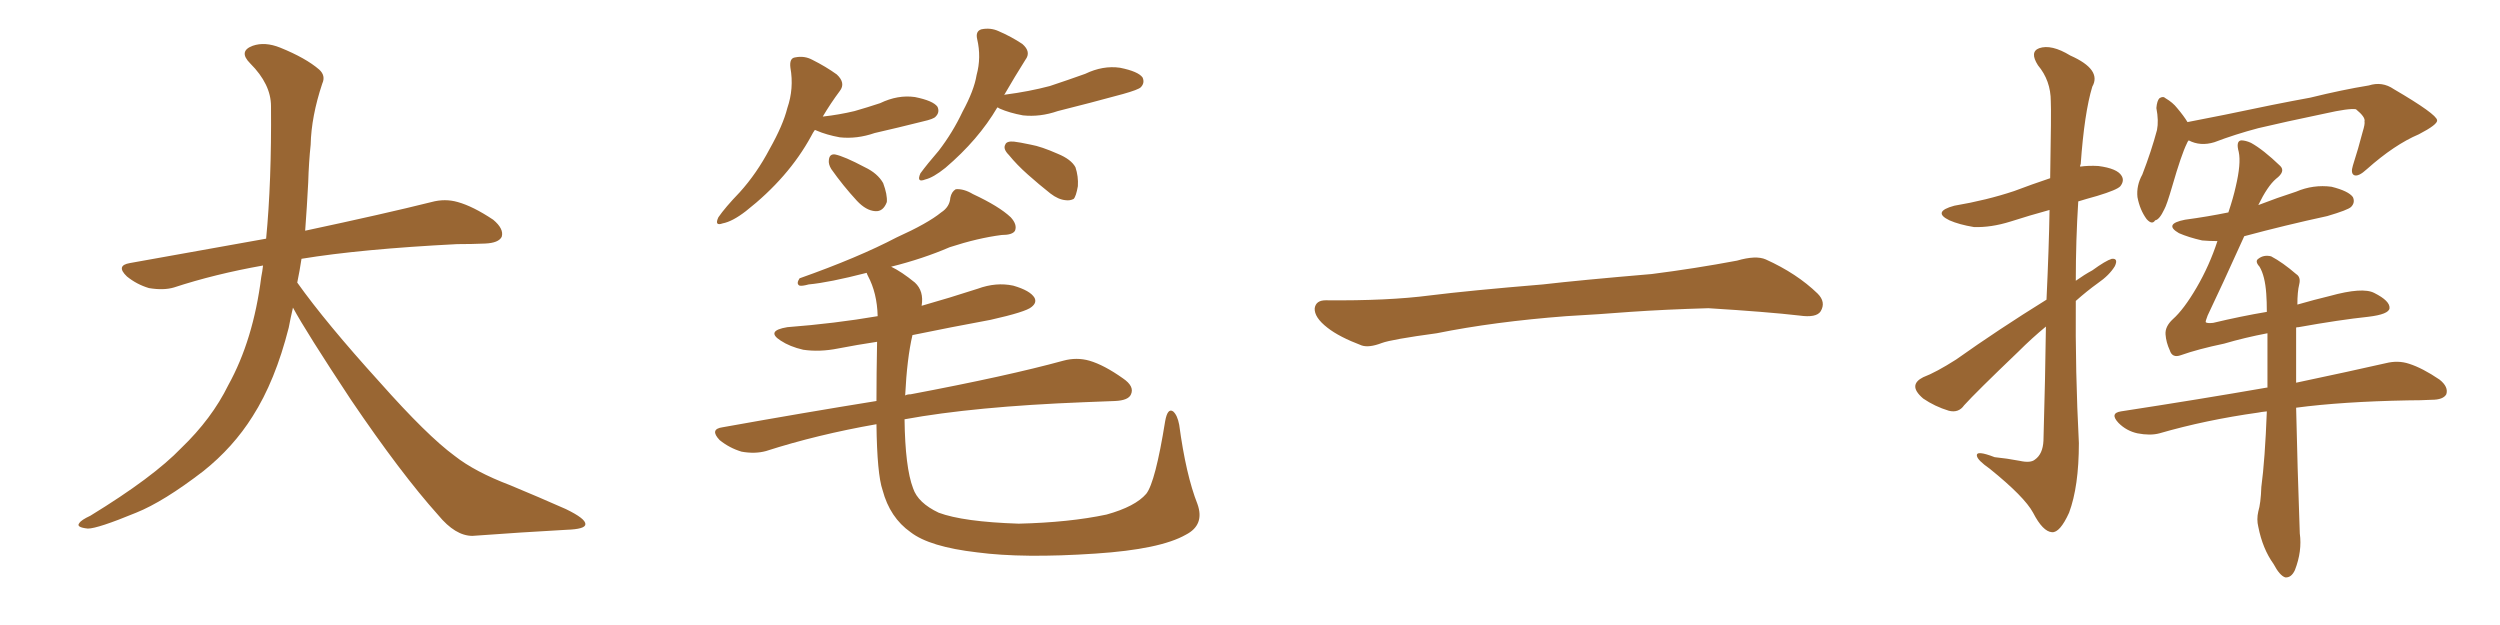 <svg xmlns="http://www.w3.org/2000/svg" xmlns:xlink="http://www.w3.org/1999/xlink" width="600" height="150"><path fill="#996633" padding="10" d="M70.31 73.83L70.31 73.83L70.31 73.83Q69.73 76.32 69.29 78.66L69.29 78.66Q66.06 91.41 60.64 99.90L60.64 99.90Q55.96 107.37 48.78 113.09L48.78 113.09Q39.26 120.41 32.67 123.05L32.67 123.05Q23.44 126.86 21.09 126.86L21.09 126.86Q18.16 126.56 19.04 125.54L19.04 125.54Q19.48 124.80 21.68 123.78L21.68 123.78Q36.77 114.55 43.51 107.52L43.51 107.52Q50.83 100.49 54.79 92.43L54.79 92.43Q60.79 81.59 62.70 66.50L62.70 66.50Q62.99 65.04 63.13 63.72L63.13 63.72Q51.56 65.77 41.75 68.99L41.75 68.99Q39.26 69.73 35.74 69.14L35.74 69.14Q32.81 68.26 30.47 66.36L30.47 66.36Q27.69 63.72 31.20 63.13L31.20 63.13Q48.49 60.06 63.87 57.28L63.87 57.28Q65.19 43.65 65.04 25.49L65.04 25.49Q65.04 20.21 60.06 15.23L60.06 15.23Q57.13 12.30 60.64 10.99L60.64 10.99Q63.57 9.96 67.24 11.43L67.24 11.43Q73.39 13.92 76.61 16.70L76.61 16.70Q78.22 18.16 77.34 20.07L77.34 20.07Q74.71 27.98 74.56 34.72L74.56 34.72Q74.12 38.82 73.97 43.80L73.97 43.80Q73.68 49.51 73.24 55.37L73.24 55.37Q92.43 51.27 103.56 48.49L103.56 48.49Q106.79 47.61 109.86 48.49L109.86 48.49Q113.53 49.51 118.36 52.73L118.36 52.73Q121.00 54.93 120.41 56.84L120.41 56.84Q119.68 58.30 116.46 58.45L116.46 58.45Q113.23 58.59 109.72 58.59L109.72 58.59Q86.57 59.77 72.36 62.11L72.36 62.11Q71.92 65.04 71.34 67.82L71.34 67.82Q78.22 77.49 91.11 91.70L91.11 91.70Q102.54 104.59 109.13 109.42L109.13 109.42Q113.96 113.23 122.46 116.46L122.46 116.46Q129.49 119.38 135.79 122.17L135.79 122.17Q140.63 124.51 140.48 125.83L140.48 125.83Q140.48 127.00 135.94 127.15L135.94 127.15Q125.39 127.73 113.38 128.61L113.38 128.61Q109.28 128.61 105.18 123.63L105.18 123.63Q96.24 113.67 84.23 95.95L84.23 95.95Q73.39 79.54 70.31 73.83ZM195.56 31.20L195.56 31.20Q195.12 31.79 194.68 32.67L194.68 32.67Q189.26 42.63 179.00 50.68L179.00 50.68Q175.78 53.17 173.44 53.61L173.44 53.61Q171.39 54.35 172.41 52.15L172.41 52.15Q174.02 49.80 177.54 46.14L177.54 46.14Q181.64 41.60 184.72 35.74L184.72 35.74Q187.94 30.03 188.96 25.93L188.96 25.93Q190.58 21.24 189.70 16.26L189.70 16.26Q189.40 13.92 190.87 13.77L190.87 13.77Q193.07 13.33 194.97 14.36L194.97 14.36Q198.19 15.97 200.83 17.87L200.83 17.87Q203.03 19.92 201.56 21.83L201.56 21.83Q199.37 24.76 197.46 27.98L197.46 27.98Q201.42 27.54 205.08 26.66L205.08 26.66Q208.15 25.78 211.23 24.76L211.23 24.76Q215.48 22.71 219.58 23.29L219.58 23.29Q223.97 24.17 225 25.63L225 25.63Q225.59 26.95 224.56 27.98L224.56 27.98Q224.12 28.56 221.48 29.15L221.48 29.15Q215.63 30.62 209.91 31.93L209.91 31.93Q205.66 33.40 201.56 32.96L201.56 32.96Q198.34 32.37 196.00 31.35L196.00 31.35Q195.70 31.20 195.56 31.20ZM199.51 40.58L199.51 40.58Q198.78 39.40 198.93 38.38L198.93 38.38Q199.07 36.91 200.39 37.06L200.39 37.06Q202.59 37.50 207.57 40.14L207.57 40.14Q210.64 41.60 211.96 43.95L211.96 43.95Q212.99 46.73 212.84 48.49L212.84 48.49Q211.96 50.83 210.06 50.68L210.06 50.68Q207.86 50.54 205.66 48.19L205.66 48.19Q202.29 44.53 199.51 40.58ZM239.36 25.78L239.36 25.78Q234.81 33.54 226.90 40.28L226.90 40.28Q223.97 42.63 222.07 43.07L222.07 43.07Q219.87 43.95 220.90 41.60L220.90 41.60Q222.51 39.40 225.29 36.18L225.29 36.18Q228.66 31.79 231.01 26.81L231.01 26.81Q233.79 21.68 234.38 18.02L234.38 18.02Q235.55 13.77 234.52 9.38L234.52 9.38Q234.08 7.47 235.55 7.03L235.55 7.03Q237.74 6.59 239.65 7.47L239.65 7.47Q242.72 8.79 245.36 10.55L245.36 10.55Q247.56 12.45 246.09 14.36L246.09 14.36Q243.60 18.31 240.97 22.85L240.97 22.85Q241.11 22.71 241.26 22.71L241.26 22.71Q246.97 21.97 251.95 20.65L251.95 20.65Q256.35 19.19 260.45 17.72L260.45 17.72Q264.70 15.67 268.80 16.26L268.80 16.26Q273.19 17.14 274.22 18.60L274.22 18.60Q274.80 19.92 273.78 20.95L273.78 20.95Q273.19 21.53 269.53 22.56L269.53 22.56Q261.47 24.76 253.86 26.66L253.86 26.66Q249.61 28.13 245.51 27.69L245.51 27.69Q242.29 27.10 239.94 26.07L239.94 26.07Q239.50 25.78 239.36 25.78ZM243.31 33.98L243.31 33.98Q244.63 34.13 247.41 34.72L247.41 34.72Q249.90 35.16 253.86 36.91L253.86 36.91Q257.08 38.23 258.11 40.14L258.11 40.14Q258.84 42.33 258.69 44.68L258.69 44.68Q258.25 47.17 257.67 47.75L257.67 47.75Q256.79 48.19 255.76 48.05L255.76 48.05Q254.00 47.90 252.10 46.44L252.10 46.44Q249.32 44.24 246.68 41.89L246.68 41.89Q244.04 39.55 242.14 37.21L242.14 37.21Q240.67 35.74 241.26 34.72L241.26 34.72Q241.55 33.84 243.31 33.98ZM287.40 121.00L287.40 121.00L287.40 121.00Q289.16 125.98 284.62 128.32L284.62 128.32Q278.47 131.84 262.94 132.86L262.94 132.86Q245.51 134.03 234.52 132.57L234.52 132.57Q223.10 131.25 218.55 127.73L218.55 127.73Q213.57 124.22 211.82 117.63L211.82 117.63Q210.50 113.82 210.35 101.81L210.35 101.81Q196.14 104.30 183.84 108.25L183.84 108.25Q181.20 108.98 177.98 108.40L177.98 108.40Q175.05 107.52 172.71 105.62L172.71 105.62Q170.21 102.98 173.44 102.54L173.44 102.54Q193.07 99.02 210.35 96.24L210.35 96.24Q210.35 89.94 210.50 82.03L210.50 82.03Q205.66 82.76 201.12 83.64L201.12 83.64Q196.73 84.52 192.77 83.94L192.77 83.94Q189.55 83.20 187.35 81.74L187.35 81.74Q183.69 79.39 188.96 78.52L188.96 78.52Q200.39 77.64 210.64 75.88L210.64 75.88Q210.50 70.31 208.30 66.21L208.30 66.21Q208.01 65.63 208.01 65.48L208.01 65.48Q198.93 67.82 194.09 68.26L194.09 68.26Q192.48 68.70 191.89 68.55L191.89 68.55Q191.02 68.12 191.89 66.80L191.89 66.80Q205.96 61.82 215.19 56.98L215.19 56.98Q222.66 53.61 225.88 50.98L225.88 50.98Q227.93 49.66 228.08 47.46L228.08 47.46Q228.37 46.00 229.39 45.41L229.39 45.41Q231.30 45.26 233.50 46.58L233.50 46.58Q239.79 49.51 242.58 52.15L242.58 52.15Q244.19 53.91 243.60 55.37L243.60 55.37Q243.02 56.40 240.38 56.40L240.38 56.40Q234.67 57.13 227.93 59.33L227.93 59.33Q221.48 62.11 213.87 64.01L213.87 64.01Q216.36 65.19 219.58 67.82L219.58 67.82Q221.78 69.87 221.19 73.39L221.19 73.39Q227.93 71.48 234.67 69.29L234.67 69.29Q239.06 67.68 243.16 68.55L243.16 68.55Q247.27 69.73 248.29 71.48L248.29 71.48Q248.88 72.66 247.56 73.68L247.56 73.68Q246.24 74.85 237.74 76.76L237.74 76.76Q228.22 78.52 218.99 80.42L218.99 80.42Q217.68 85.99 217.24 94.92L217.24 94.92Q217.68 94.63 218.55 94.63L218.55 94.63Q241.85 90.23 255.18 86.57L255.18 86.57Q258.40 85.69 261.47 86.57L261.47 86.57Q264.99 87.60 269.53 90.82L269.53 90.82Q272.31 92.72 271.44 94.63L271.44 94.63Q270.85 96.09 267.63 96.24L267.63 96.24Q264.11 96.39 260.16 96.53L260.16 96.53Q233.79 97.56 217.09 100.63L217.09 100.63Q217.24 112.21 219.14 117.19L219.14 117.19Q220.31 120.70 225.29 123.05L225.29 123.05Q231.15 125.24 244.48 125.68L244.48 125.68Q256.64 125.39 265.58 123.49L265.58 123.49Q272.46 121.58 275.10 118.51L275.10 118.51Q277.29 115.72 279.64 101.07L279.64 101.07Q280.22 97.85 281.54 98.73L281.54 98.73Q282.57 99.61 283.01 101.95L283.01 101.95Q284.62 113.96 287.40 121.00ZM375.88 75.88L375.88 75.88L375.88 75.88Q358.59 77.20 344.82 79.98L344.82 79.98Q333.98 81.45 331.64 82.32L331.64 82.32Q328.56 83.50 326.81 82.91L326.81 82.91Q321.39 80.86 318.60 78.66L318.60 78.66Q315.38 76.17 315.53 73.97L315.53 73.97Q315.82 72.07 318.16 72.07L318.16 72.07Q333.11 72.22 343.21 70.90L343.21 70.90Q352.59 69.73 370.31 68.26L370.31 68.26Q379.10 67.24 396.39 65.77L396.39 65.77Q406.79 64.45 416.89 62.55L416.89 62.55Q421.44 61.23 423.78 62.26L423.78 62.26Q431.25 65.63 436.23 70.46L436.23 70.46Q438.28 72.51 436.96 74.71L436.96 74.71Q435.94 76.32 431.84 75.73L431.84 75.73Q424.22 74.85 410.01 73.97L410.01 73.97Q399.61 74.27 391.26 74.85L391.26 74.85Q383.79 75.44 375.88 75.88ZM491.16 71.92L491.16 71.92Q491.75 59.33 491.89 50.39L491.89 50.39Q487.06 51.71 482.52 53.17L482.52 53.17Q477.83 54.64 473.73 54.49L473.73 54.49Q470.21 53.91 467.87 52.88L467.87 52.88Q463.62 50.83 469.04 49.37L469.04 49.37Q476.81 48.05 483.40 45.85L483.40 45.85Q487.65 44.24 492.04 42.77L492.04 42.77Q492.33 26.51 492.19 24.32L492.19 24.32Q492.19 19.34 489.11 15.67L489.11 15.67Q487.06 12.45 489.40 11.57L489.40 11.57Q492.33 10.55 496.88 13.33L496.88 13.33Q504.49 16.70 502.15 20.80L502.15 20.80Q500.24 27.10 499.37 39.40L499.37 39.40Q499.22 39.55 499.22 39.99L499.22 39.99Q501.27 39.70 503.61 39.84L503.61 39.84Q508.15 40.43 509.18 42.19L509.18 42.19Q509.91 43.36 508.89 44.68L508.89 44.68Q508.15 45.56 503.32 47.02L503.32 47.02Q500.68 47.75 498.78 48.34L498.78 48.34Q498.19 57.71 498.19 67.38L498.19 67.38Q500.24 65.92 502.15 64.89L502.15 64.89Q505.37 62.55 506.84 62.11L506.84 62.11Q508.45 61.96 507.57 63.87L507.57 63.87Q506.25 66.06 503.47 67.97L503.47 67.97Q500.83 69.87 498.19 72.22L498.19 72.22Q498.05 89.21 498.93 106.35L498.93 106.35Q498.93 116.75 496.58 123.05L496.58 123.05Q494.38 127.88 492.48 127.73L492.48 127.73Q490.28 127.59 487.94 123.05L487.94 123.05Q485.89 119.24 477.54 112.50L477.54 112.50Q474.61 110.45 474.46 109.42L474.46 109.42Q474.17 107.96 478.71 109.72L478.71 109.72Q481.64 110.01 484.72 110.60L484.72 110.60Q487.35 111.18 488.38 110.30L488.38 110.30Q490.28 108.98 490.43 105.76L490.43 105.76Q490.87 90.38 491.02 78.37L491.02 78.37Q487.65 81.15 484.42 84.38L484.42 84.38Q474.17 94.19 471.39 97.27L471.39 97.27Q470.07 99.17 467.72 98.58L467.72 98.58Q464.36 97.56 461.57 95.65L461.57 95.65Q459.52 93.90 459.67 92.58L459.67 92.58Q459.81 91.41 461.57 90.53L461.57 90.53Q464.65 89.36 469.48 86.28L469.48 86.28Q479.59 79.10 491.16 71.92ZM525.29 33.69L525.29 33.69Q525 33.98 524.85 34.42L524.85 34.42Q523.54 37.06 521.34 44.68L521.34 44.68Q520.02 49.22 519.43 50.24L519.43 50.24Q518.26 52.73 517.24 52.88L517.24 52.88Q516.50 54.05 515.19 52.59L515.19 52.59Q513.57 50.39 512.99 47.31L512.99 47.31Q512.70 44.53 514.16 41.89L514.16 41.89Q516.36 36.18 517.68 31.20L517.68 31.20Q518.12 29.00 517.53 25.93L517.53 25.93Q517.68 24.17 518.26 23.58L518.26 23.58Q519.14 23.00 519.73 23.58L519.73 23.58Q521.48 24.61 522.51 25.93L522.51 25.93Q524.12 27.83 525 29.30L525 29.30Q529.39 28.42 533.94 27.54L533.94 27.54Q546.39 24.90 554.44 23.44L554.44 23.44Q562.21 21.53 568.51 20.51L568.51 20.51Q571.73 19.48 574.51 21.39L574.51 21.39Q584.77 27.39 584.91 28.86L584.91 28.86Q585.06 29.88 580.52 32.23L580.52 32.23Q574.66 34.72 568.07 40.58L568.07 40.58Q566.02 42.48 564.99 42.04L564.99 42.04Q564.11 41.60 564.70 39.70L564.70 39.70Q566.02 35.60 567.04 31.64L567.04 31.64Q567.63 29.74 567.48 29.15L567.48 29.15Q567.77 28.13 565.43 26.22L565.43 26.22Q563.82 25.93 557.96 27.25L557.96 27.25Q548.14 29.30 541.99 30.76L541.99 30.76Q536.43 32.23 531.45 34.13L531.45 34.13Q528.08 35.16 525.29 33.69ZM544.04 98.73L544.04 98.73L544.04 98.73Q542.58 98.88 541.99 99.02L541.99 99.02Q529.39 100.78 518.26 104.00L518.26 104.00Q516.06 104.59 512.99 104.00L512.99 104.00Q510.35 103.42 508.45 101.51L508.45 101.51Q506.25 99.17 509.03 98.73L509.03 98.73Q528.08 95.80 544.04 93.02L544.04 93.02Q544.04 93.02 544.19 93.02L544.19 93.02Q544.19 85.69 544.19 79.98L544.19 79.98Q538.77 81.01 533.79 82.47L533.79 82.47Q527.49 83.79 523.39 85.25L523.39 85.25Q521.34 85.99 520.75 84.08L520.75 84.08Q519.87 82.18 519.73 80.27L519.73 80.27Q519.58 78.37 521.48 76.61L521.48 76.61Q524.12 74.27 527.20 68.99L527.20 68.99Q530.27 63.72 532.18 57.86L532.18 57.86Q530.27 57.86 528.52 57.71L528.52 57.71Q525.29 56.98 522.95 55.96L522.95 55.96Q519.14 53.76 524.41 52.73L524.41 52.73Q529.83 52.00 534.81 50.98L534.81 50.98Q535.99 47.46 536.57 44.82L536.57 44.82Q537.89 39.26 537.30 36.47L537.30 36.47Q536.57 33.84 537.89 33.69L537.89 33.69Q538.92 33.69 540.23 34.28L540.23 34.28Q543.16 35.89 547.27 39.84L547.27 39.84Q548.58 41.16 546.24 42.92L546.24 42.92Q544.19 44.68 541.99 49.22L541.99 49.22Q546.53 47.46 551.07 46.00L551.07 46.00Q555.18 44.24 559.57 44.82L559.57 44.82Q563.67 45.85 564.70 47.31L564.70 47.31Q565.28 48.63 564.26 49.66L564.26 49.66Q563.53 50.39 558.54 51.86L558.54 51.86Q548.44 54.05 538.62 56.69L538.62 56.69Q533.06 68.99 529.83 75.73L529.83 75.73Q529.25 77.20 529.39 77.34L529.39 77.34Q529.69 77.64 531.15 77.49L531.15 77.49Q537.89 75.88 544.04 74.85L544.04 74.85Q544.04 72.36 543.90 70.46L543.90 70.46Q543.60 66.21 542.29 64.01L542.29 64.01Q541.11 62.70 541.99 62.11L541.99 62.11Q543.31 61.08 545.07 61.52L545.07 61.52Q547.85 62.99 551.07 65.77L551.07 65.77Q552.25 66.50 551.81 68.26L551.81 68.26Q551.37 70.02 551.37 73.10L551.37 73.10Q555.47 71.92 559.13 71.04L559.13 71.04Q567.04 68.85 569.82 70.31L569.82 70.31Q573.63 72.22 573.49 73.97L573.49 73.97Q573.34 75.44 568.36 76.03L568.36 76.03Q561.47 76.76 551.66 78.52L551.66 78.52Q551.07 78.52 551.07 78.66L551.07 78.66Q551.07 82.62 551.07 88.04L551.07 88.04Q551.07 89.94 551.07 91.85L551.07 91.85Q564.26 89.06 572.61 87.16L572.61 87.16Q575.54 86.43 578.17 87.30L578.17 87.30Q581.40 88.33 585.50 91.11L585.50 91.11Q587.70 92.87 587.11 94.63L587.11 94.63Q586.38 95.95 583.59 95.95L583.59 95.95Q580.96 96.09 577.88 96.09L577.88 96.09Q562.06 96.39 551.07 97.85L551.07 97.85Q551.37 111.77 551.95 128.03L551.95 128.03Q552.54 132.28 550.78 136.82L550.78 136.82Q549.90 138.72 548.44 138.57L548.44 138.57Q547.12 138.13 545.65 135.35L545.65 135.35Q543.02 131.69 541.99 126.42L541.99 126.42Q541.55 124.66 541.99 122.75L541.99 122.75Q542.58 120.85 542.72 116.89L542.72 116.89Q543.60 110.30 544.04 98.73Z"/></svg>